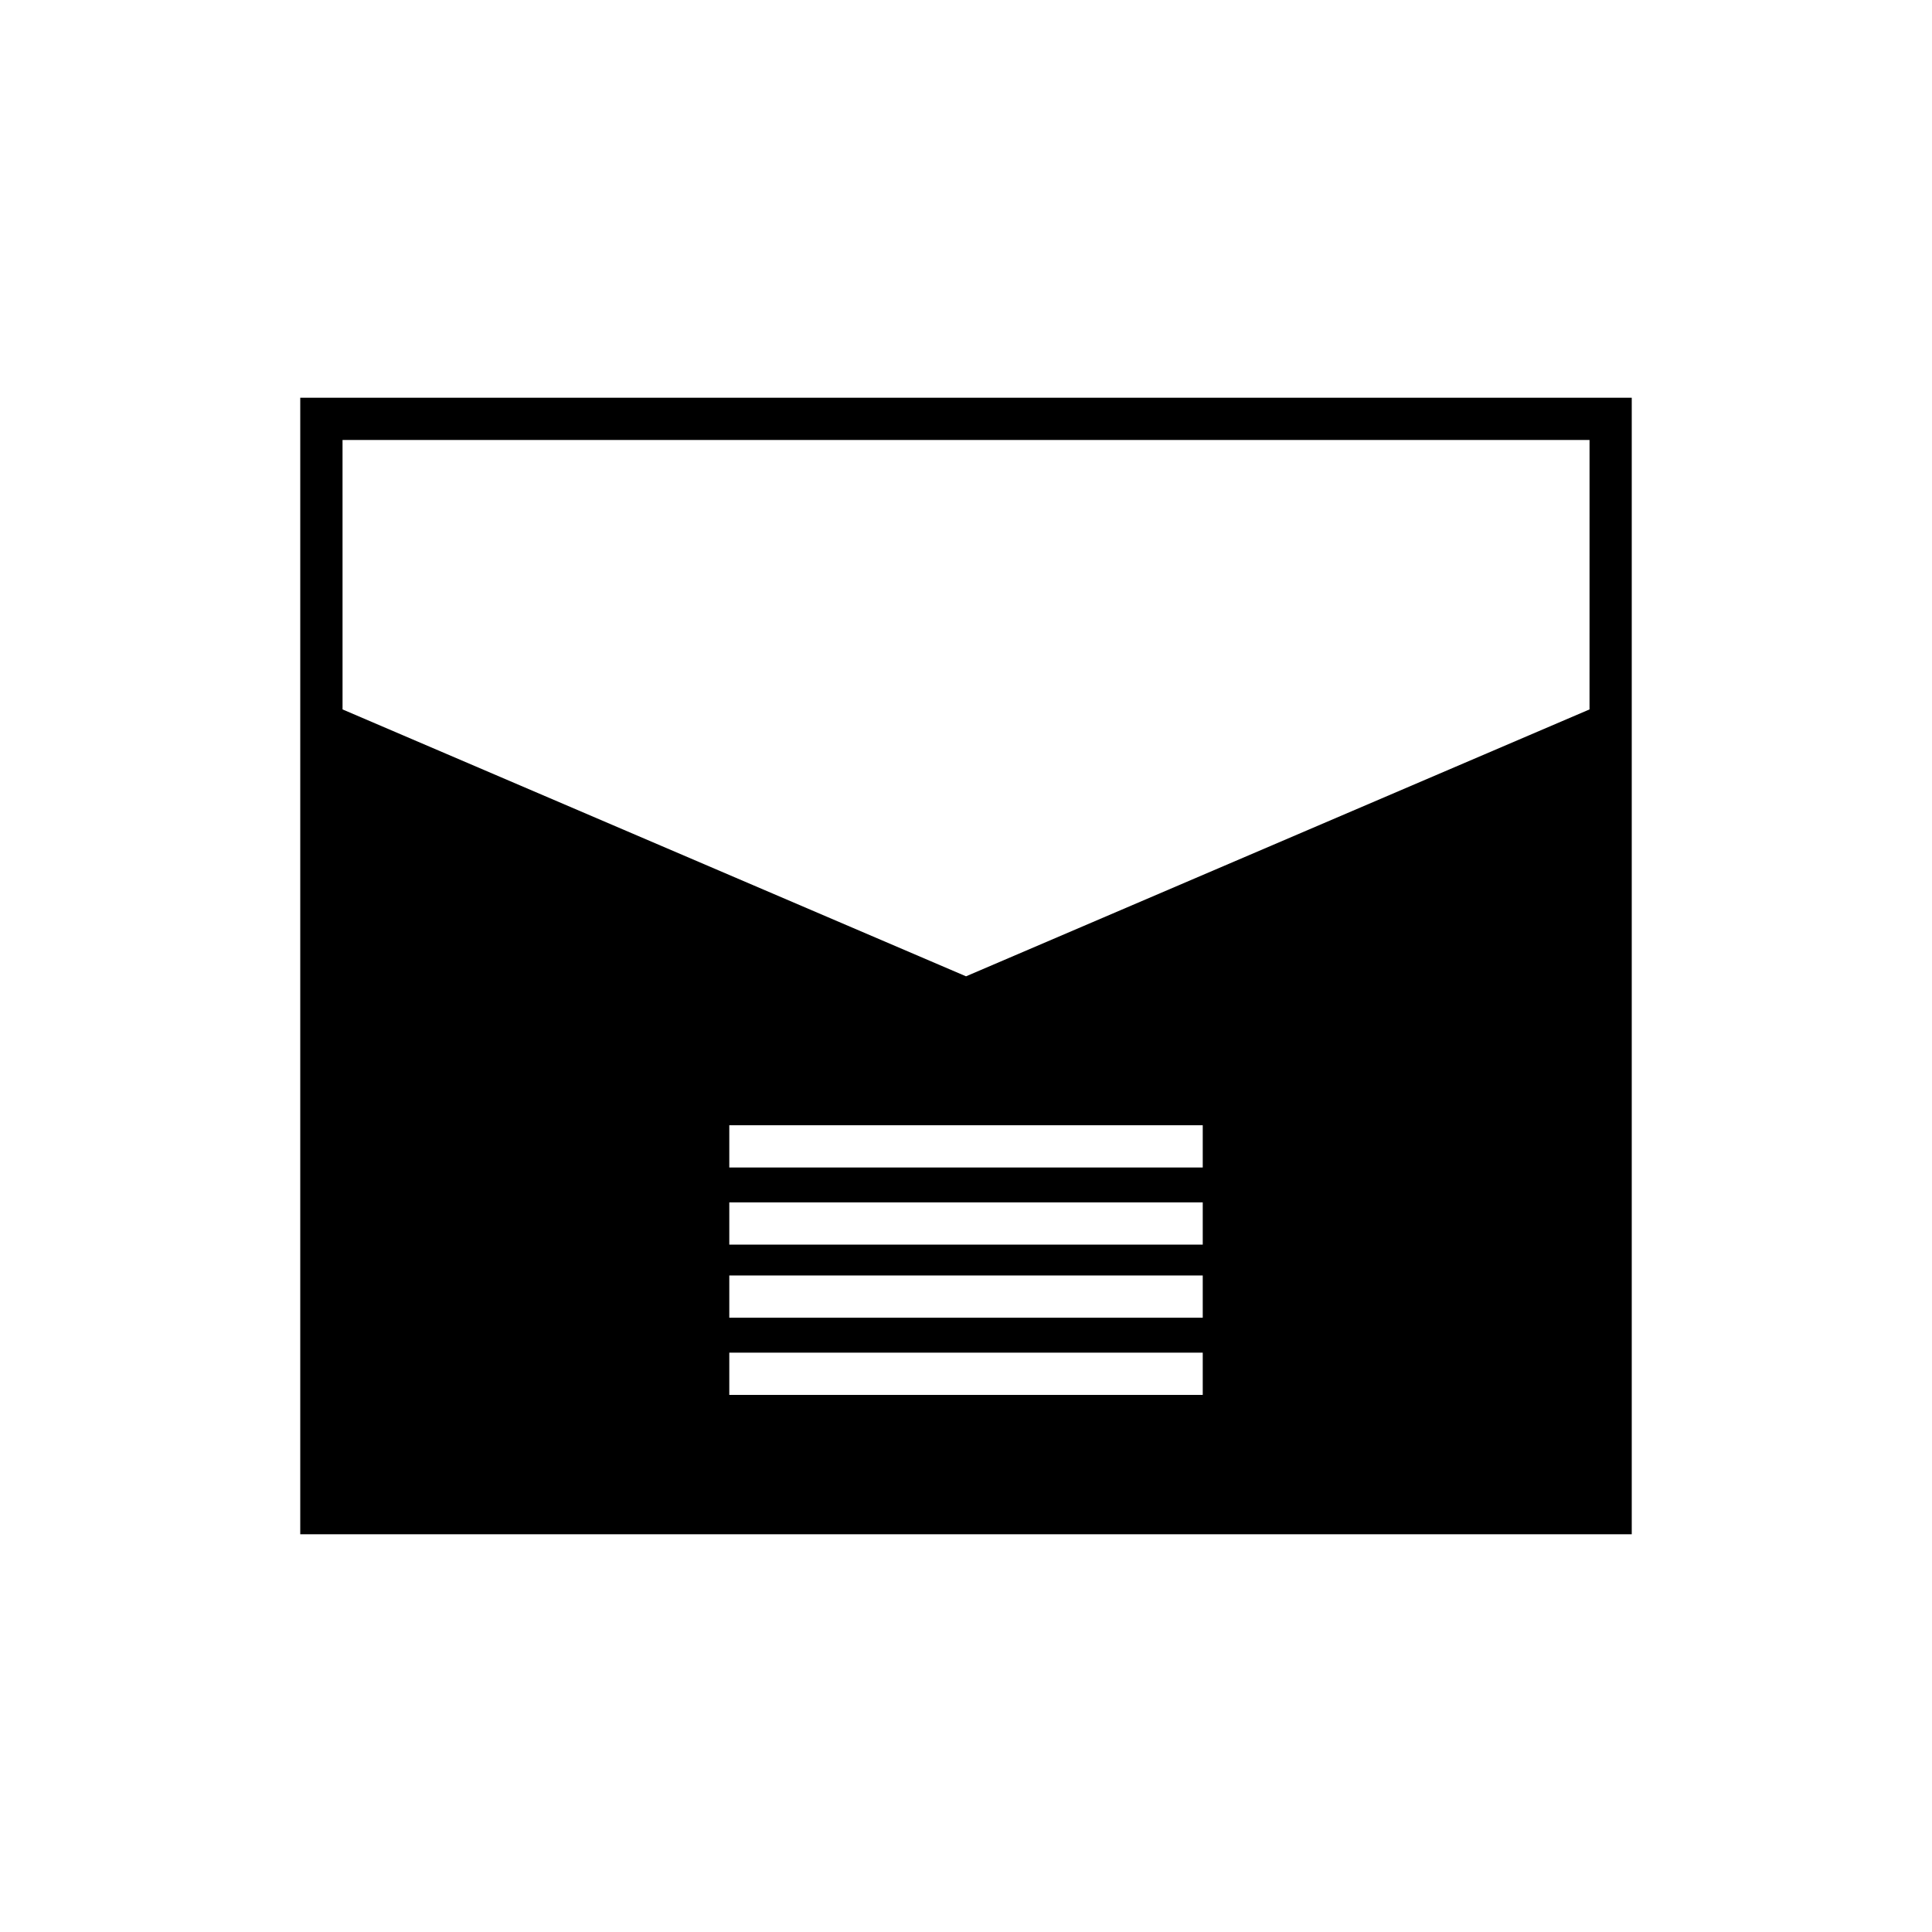 <?xml version="1.0" encoding="UTF-8"?>
<!-- Uploaded to: ICON Repo, www.svgrepo.com, Generator: ICON Repo Mixer Tools -->
<svg fill="#000000" width="800px" height="800px" version="1.1" viewBox="144 144 512 512" xmlns="http://www.w3.org/2000/svg">
 <path d="m223.57 249.41v301.18h352.86v-301.18zm239.17 264.25h-125.47v-11.195h125.47zm0-20.449h-125.47v-11.195h125.47zm0-19.367h-125.47v-11.195h125.47zm0-20.449h-125.47v-11.195h125.47zm102.5-121.39-165.23 70.73-165.23-70.73-0.004-71.398h330.47z"/>
</svg>
